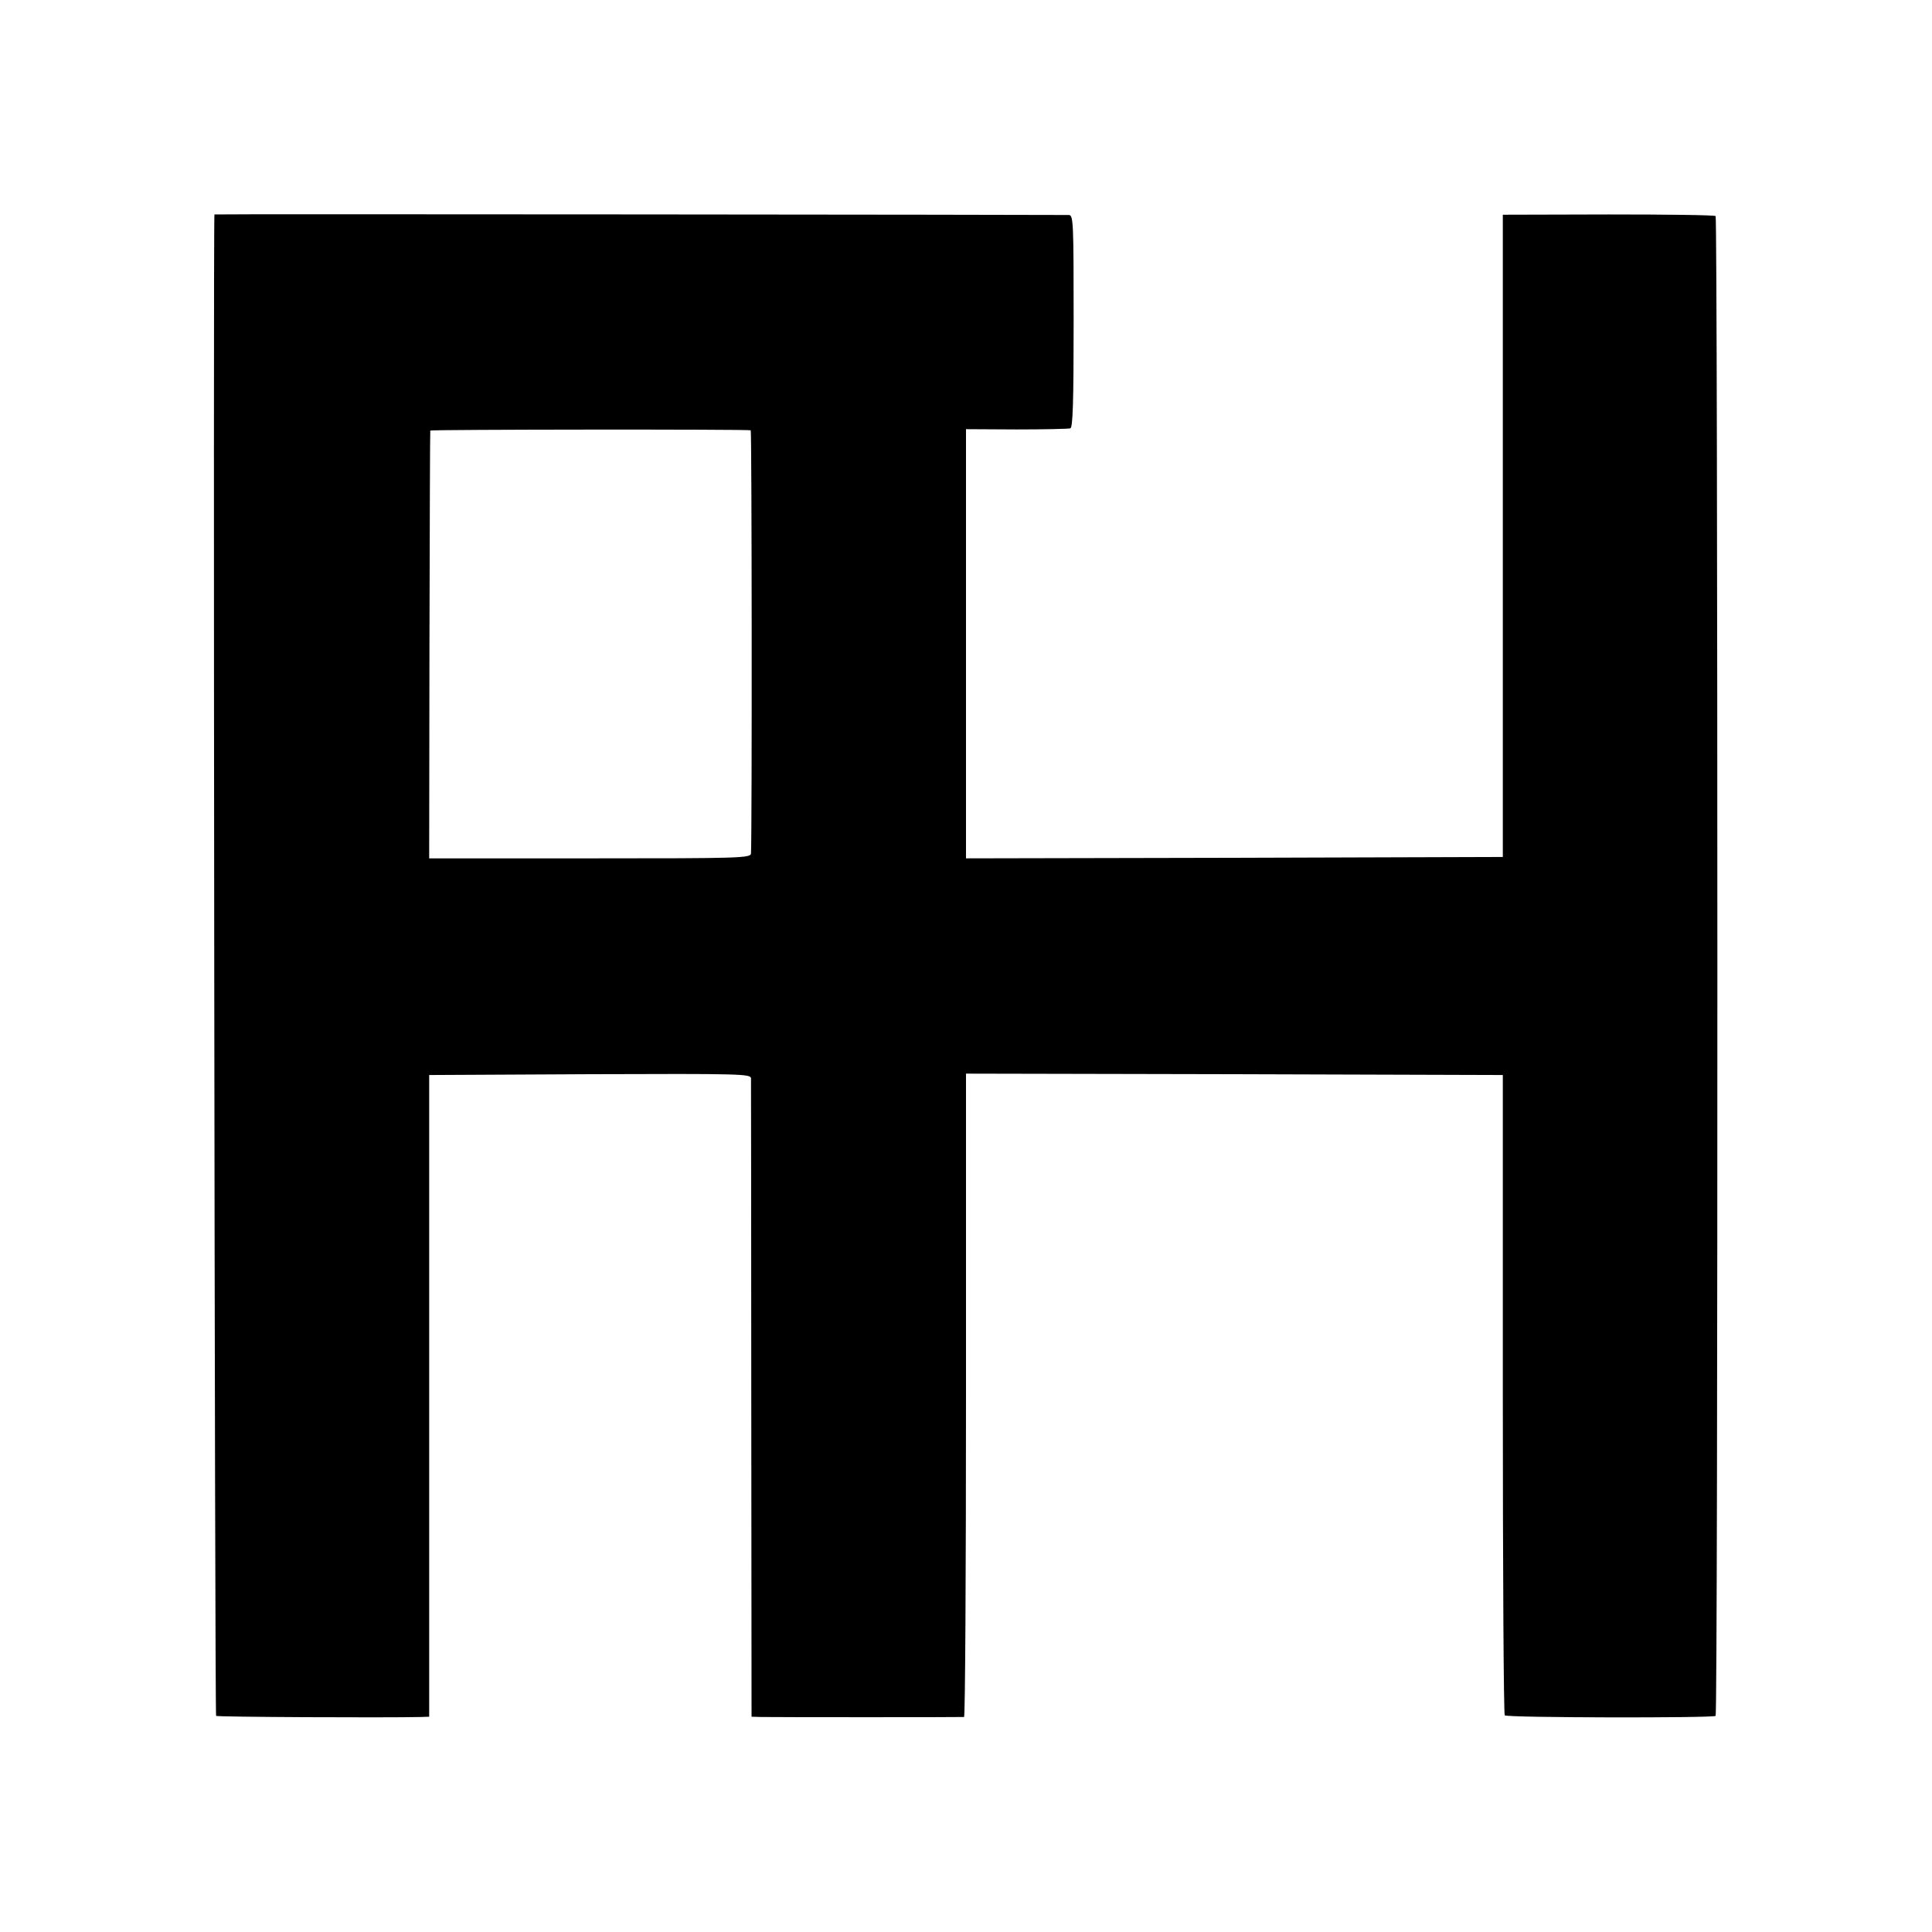 <?xml version="1.0" standalone="no"?>
<!DOCTYPE svg PUBLIC "-//W3C//DTD SVG 20010904//EN"
 "http://www.w3.org/TR/2001/REC-SVG-20010904/DTD/svg10.dtd">
<svg version="1.0" xmlns="http://www.w3.org/2000/svg"
 width="700pt" height="700pt" viewBox="0 0 700 700"
 preserveAspectRatio="xMidYMid meet">
<g transform="translate(0,700) scale(0.1,-0.1)"
fill="#000000" stroke="none">
<path d="M777 6223 c-5 -5 1 -5435 6 -5440 5 -4 601 -7 742 -4 l30 1 0 1163 0
1162 583 3 c549 2 582 1 583 -15 0 -10 1 -534 1 -1165 l1 -1148 36 -1 c45 -1
723 -1 734 0 4 1 7 525 7 1166 l0 1165 972 -2 973 -3 0 -1157 c0 -636 3 -1159
7 -1163 9 -9 756 -10 764 -2 9 8 8 5426 0 5434 -3 4 -178 6 -389 6 l-382 -1 0
-1163 0 -1164 -972 -3 -973 -2 0 778 0 777 183 -1 c100 0 188 2 195 4 9 3 12
90 12 388 0 359 -1 384 -17 385 -36 1 -3095 4 -3096 2z m1943 -782 c4 -1 5
-1446 1 -1533 -1 -17 -36 -18 -583 -18 l-583 0 1 773 c1 424 2 774 3 777 1 4
1144 5 1161 1z"/>
</g>
</svg>
